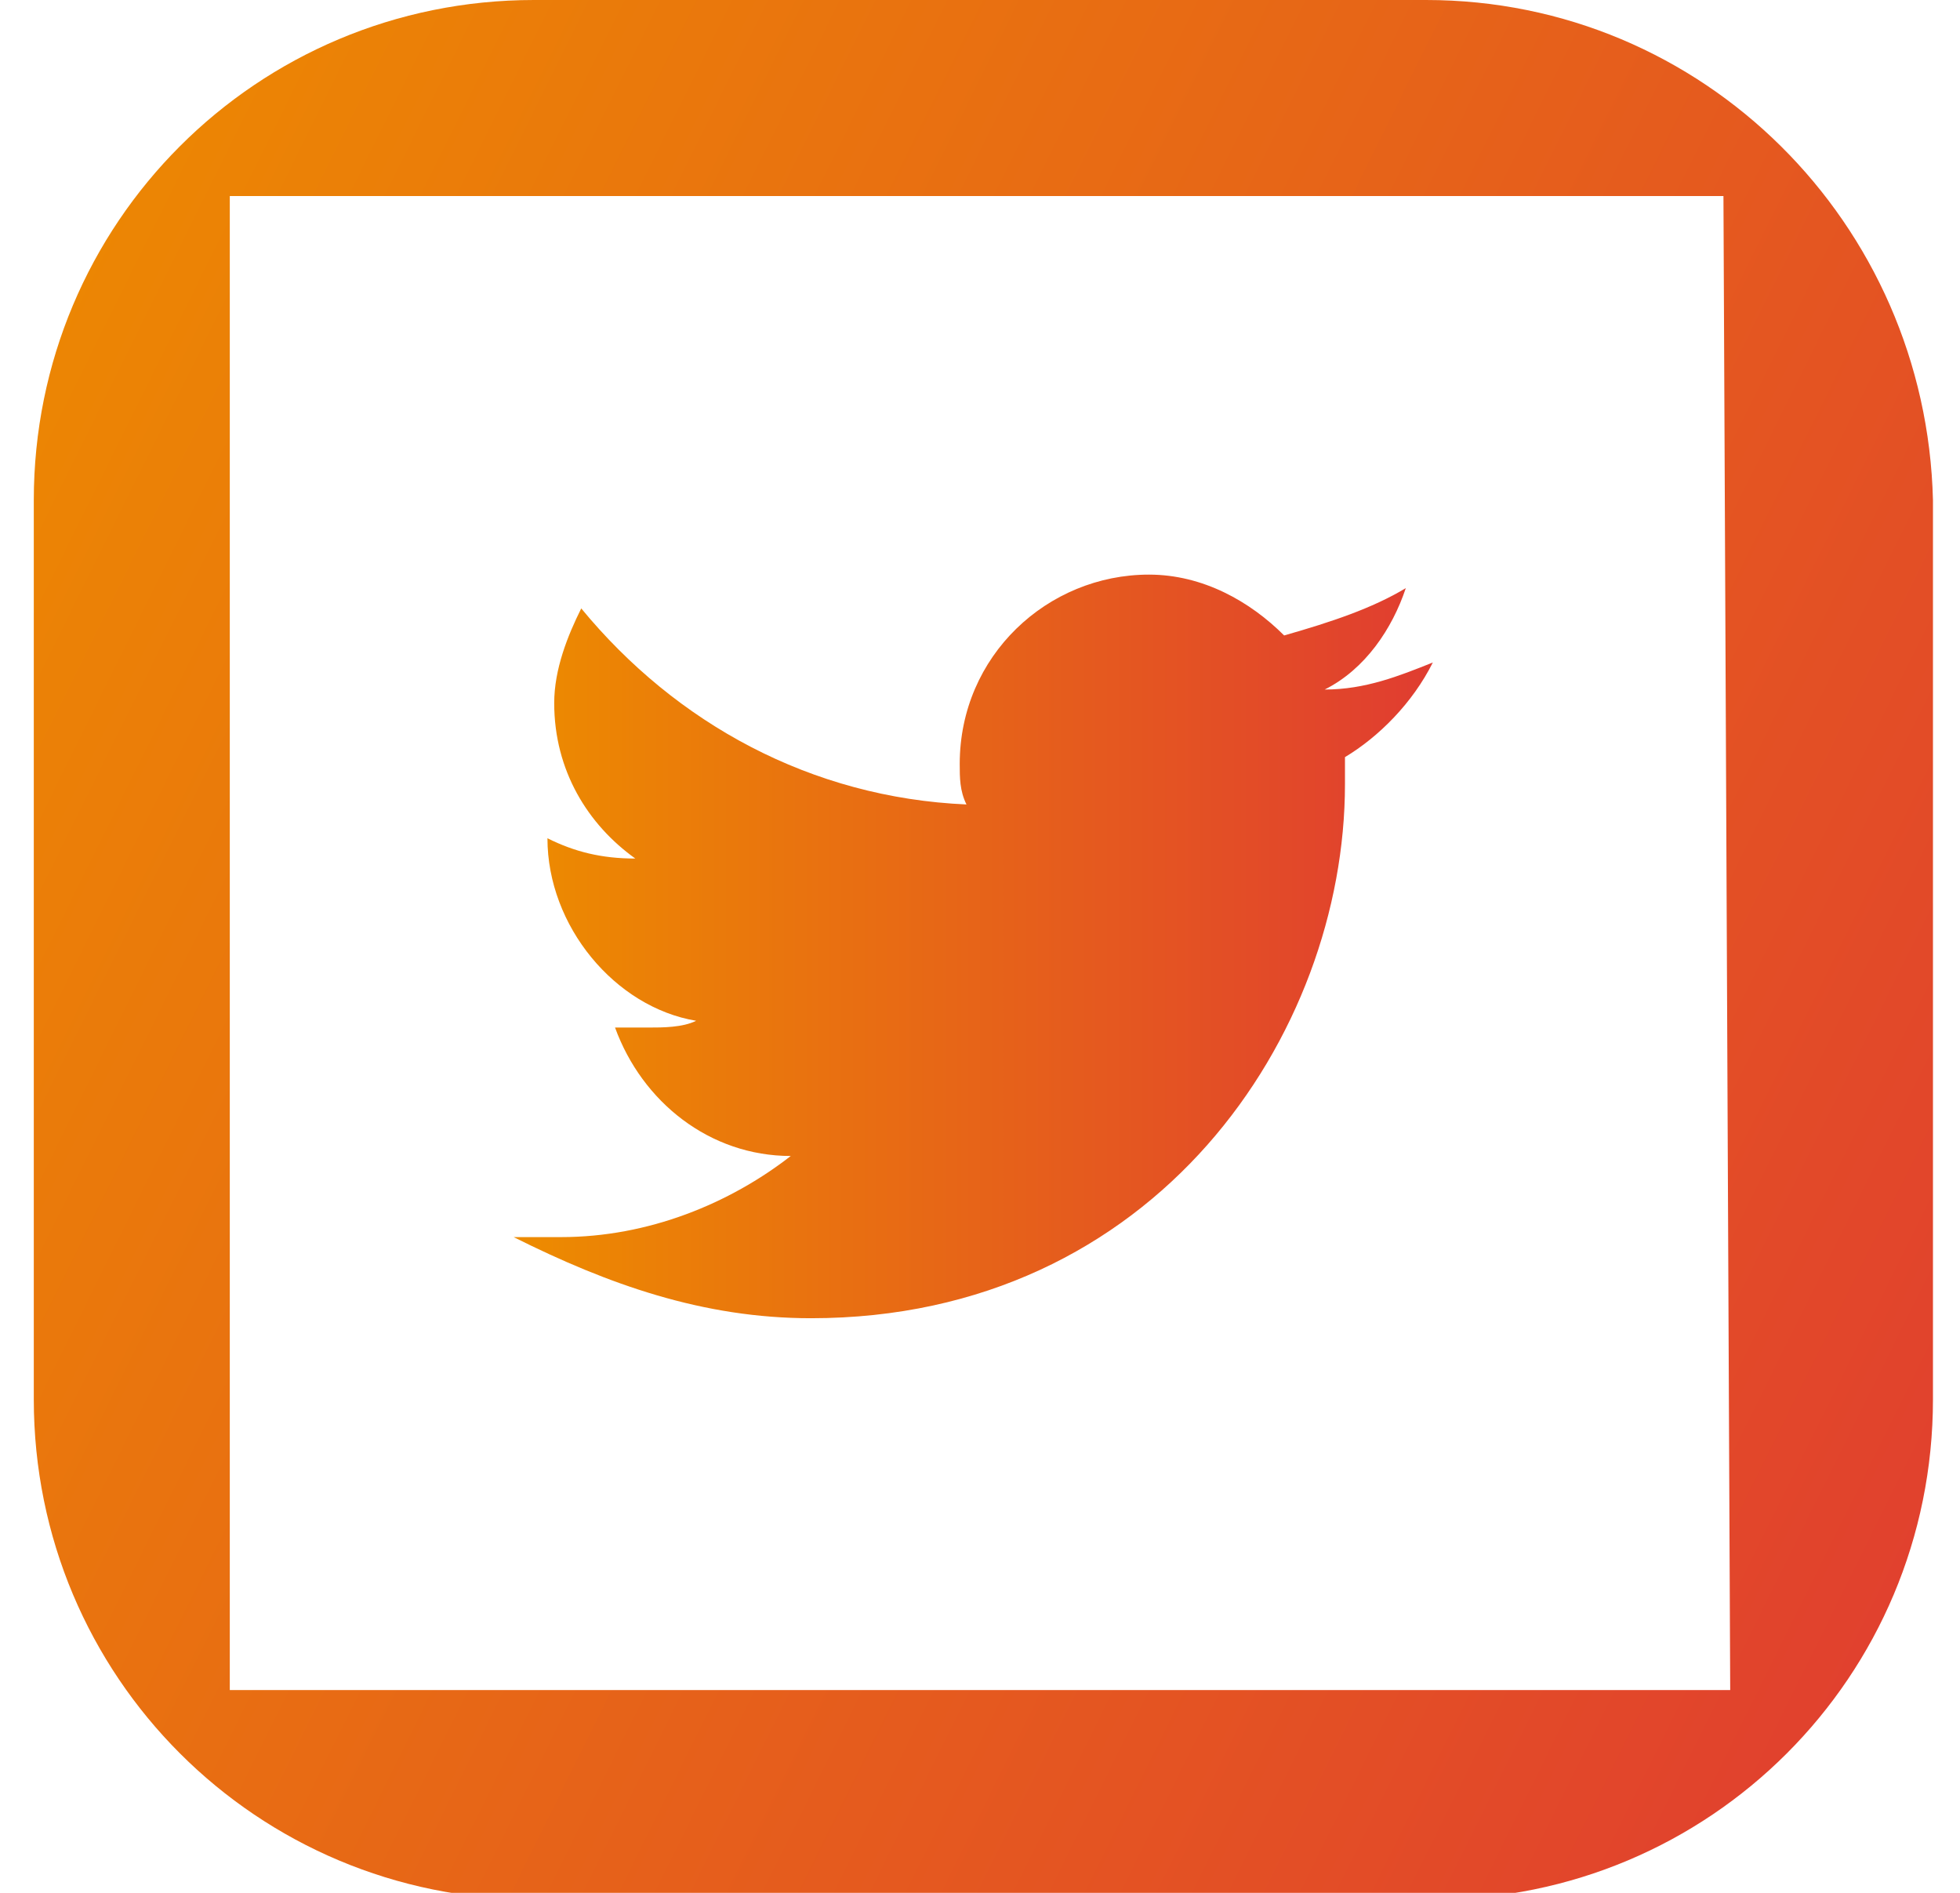 <?xml version="1.0" encoding="utf-8"?>
<!-- Generator: Adobe Illustrator 27.4.0, SVG Export Plug-In . SVG Version: 6.00 Build 0)  -->
<svg version="1.1" id="Camada_1" xmlns="http://www.w3.org/2000/svg" xmlns:xlink="http://www.w3.org/1999/xlink" x="0px" y="0px"
	 viewBox="0 0 29 28" style="enable-background:new 0 0 29 28;" xml:space="preserve">
<style type="text/css">
	.st0{fill:url(#SVGID_1_);}
	.st1{fill:url(#SVGID_00000039135544186008930590000007144825425333328777_);}
</style>
<linearGradient id="SVGID_1_" gradientUnits="userSpaceOnUse" x1="-2.31" y1="24.331" x2="31.31" y2="7.669" gradientTransform="matrix(1 0 0 -1 0 30)">
	<stop  offset="0" style="stop-color:#ED8B00"/>
	<stop  offset="1" style="stop-color:#E03C31"/>
</linearGradient>
<path class="st0" d="M21.1,0H7.9C3.8,0,0.5,3.3,0.5,7.4v13.3c0,4.1,3.3,7.4,7.4,7.4h13.3c4.1,0,7.4-3.3,7.4-7.4V7.4
	C28.5,3.3,25.2,0,21.1,0z M25.6,25H3.4V2.9h22.1L25.6,25L25.6,25z"/>
<linearGradient id="SVGID_00000050638997470658897830000004606215724570690691_" gradientUnits="userSpaceOnUse" x1="7.75" y1="14" x2="21.25" y2="14">
	<stop  offset="0" style="stop-color:#ED8B00"/>
	<stop  offset="1" style="stop-color:#E03C31"/>
</linearGradient>
<path style="fill:url(#SVGID_00000050638997470658897830000004606215724570690691_);" d="M21.2,9.8c-0.5,0.2-1,0.4-1.6,0.4
	c0.6-0.3,1-0.9,1.2-1.5c-0.5,0.3-1.1,0.5-1.8,0.7c-0.5-0.5-1.2-0.9-2-0.9c-1.5,0-2.8,1.2-2.8,2.8c0,0.2,0,0.4,0.1,0.6
	c-2.3-0.1-4.3-1.2-5.7-2.9c-0.2,0.4-0.4,0.9-0.4,1.4c0,1,0.5,1.8,1.2,2.3c-0.5,0-0.9-0.1-1.3-0.3c0,0,0,0,0,0c0,1.3,1,2.5,2.2,2.7
	c-0.2,0.1-0.5,0.1-0.7,0.1c-0.2,0-0.4,0-0.5,0c0.4,1.1,1.4,1.9,2.6,1.9c-0.9,0.7-2.1,1.2-3.4,1.2c-0.2,0-0.4,0-0.7,0
	C9,19,10.4,19.5,12,19.5c5.1,0,7.9-4.2,7.9-7.9c0-0.1,0-0.2,0-0.4C20.4,10.9,20.9,10.4,21.2,9.8z"/>
</svg>
